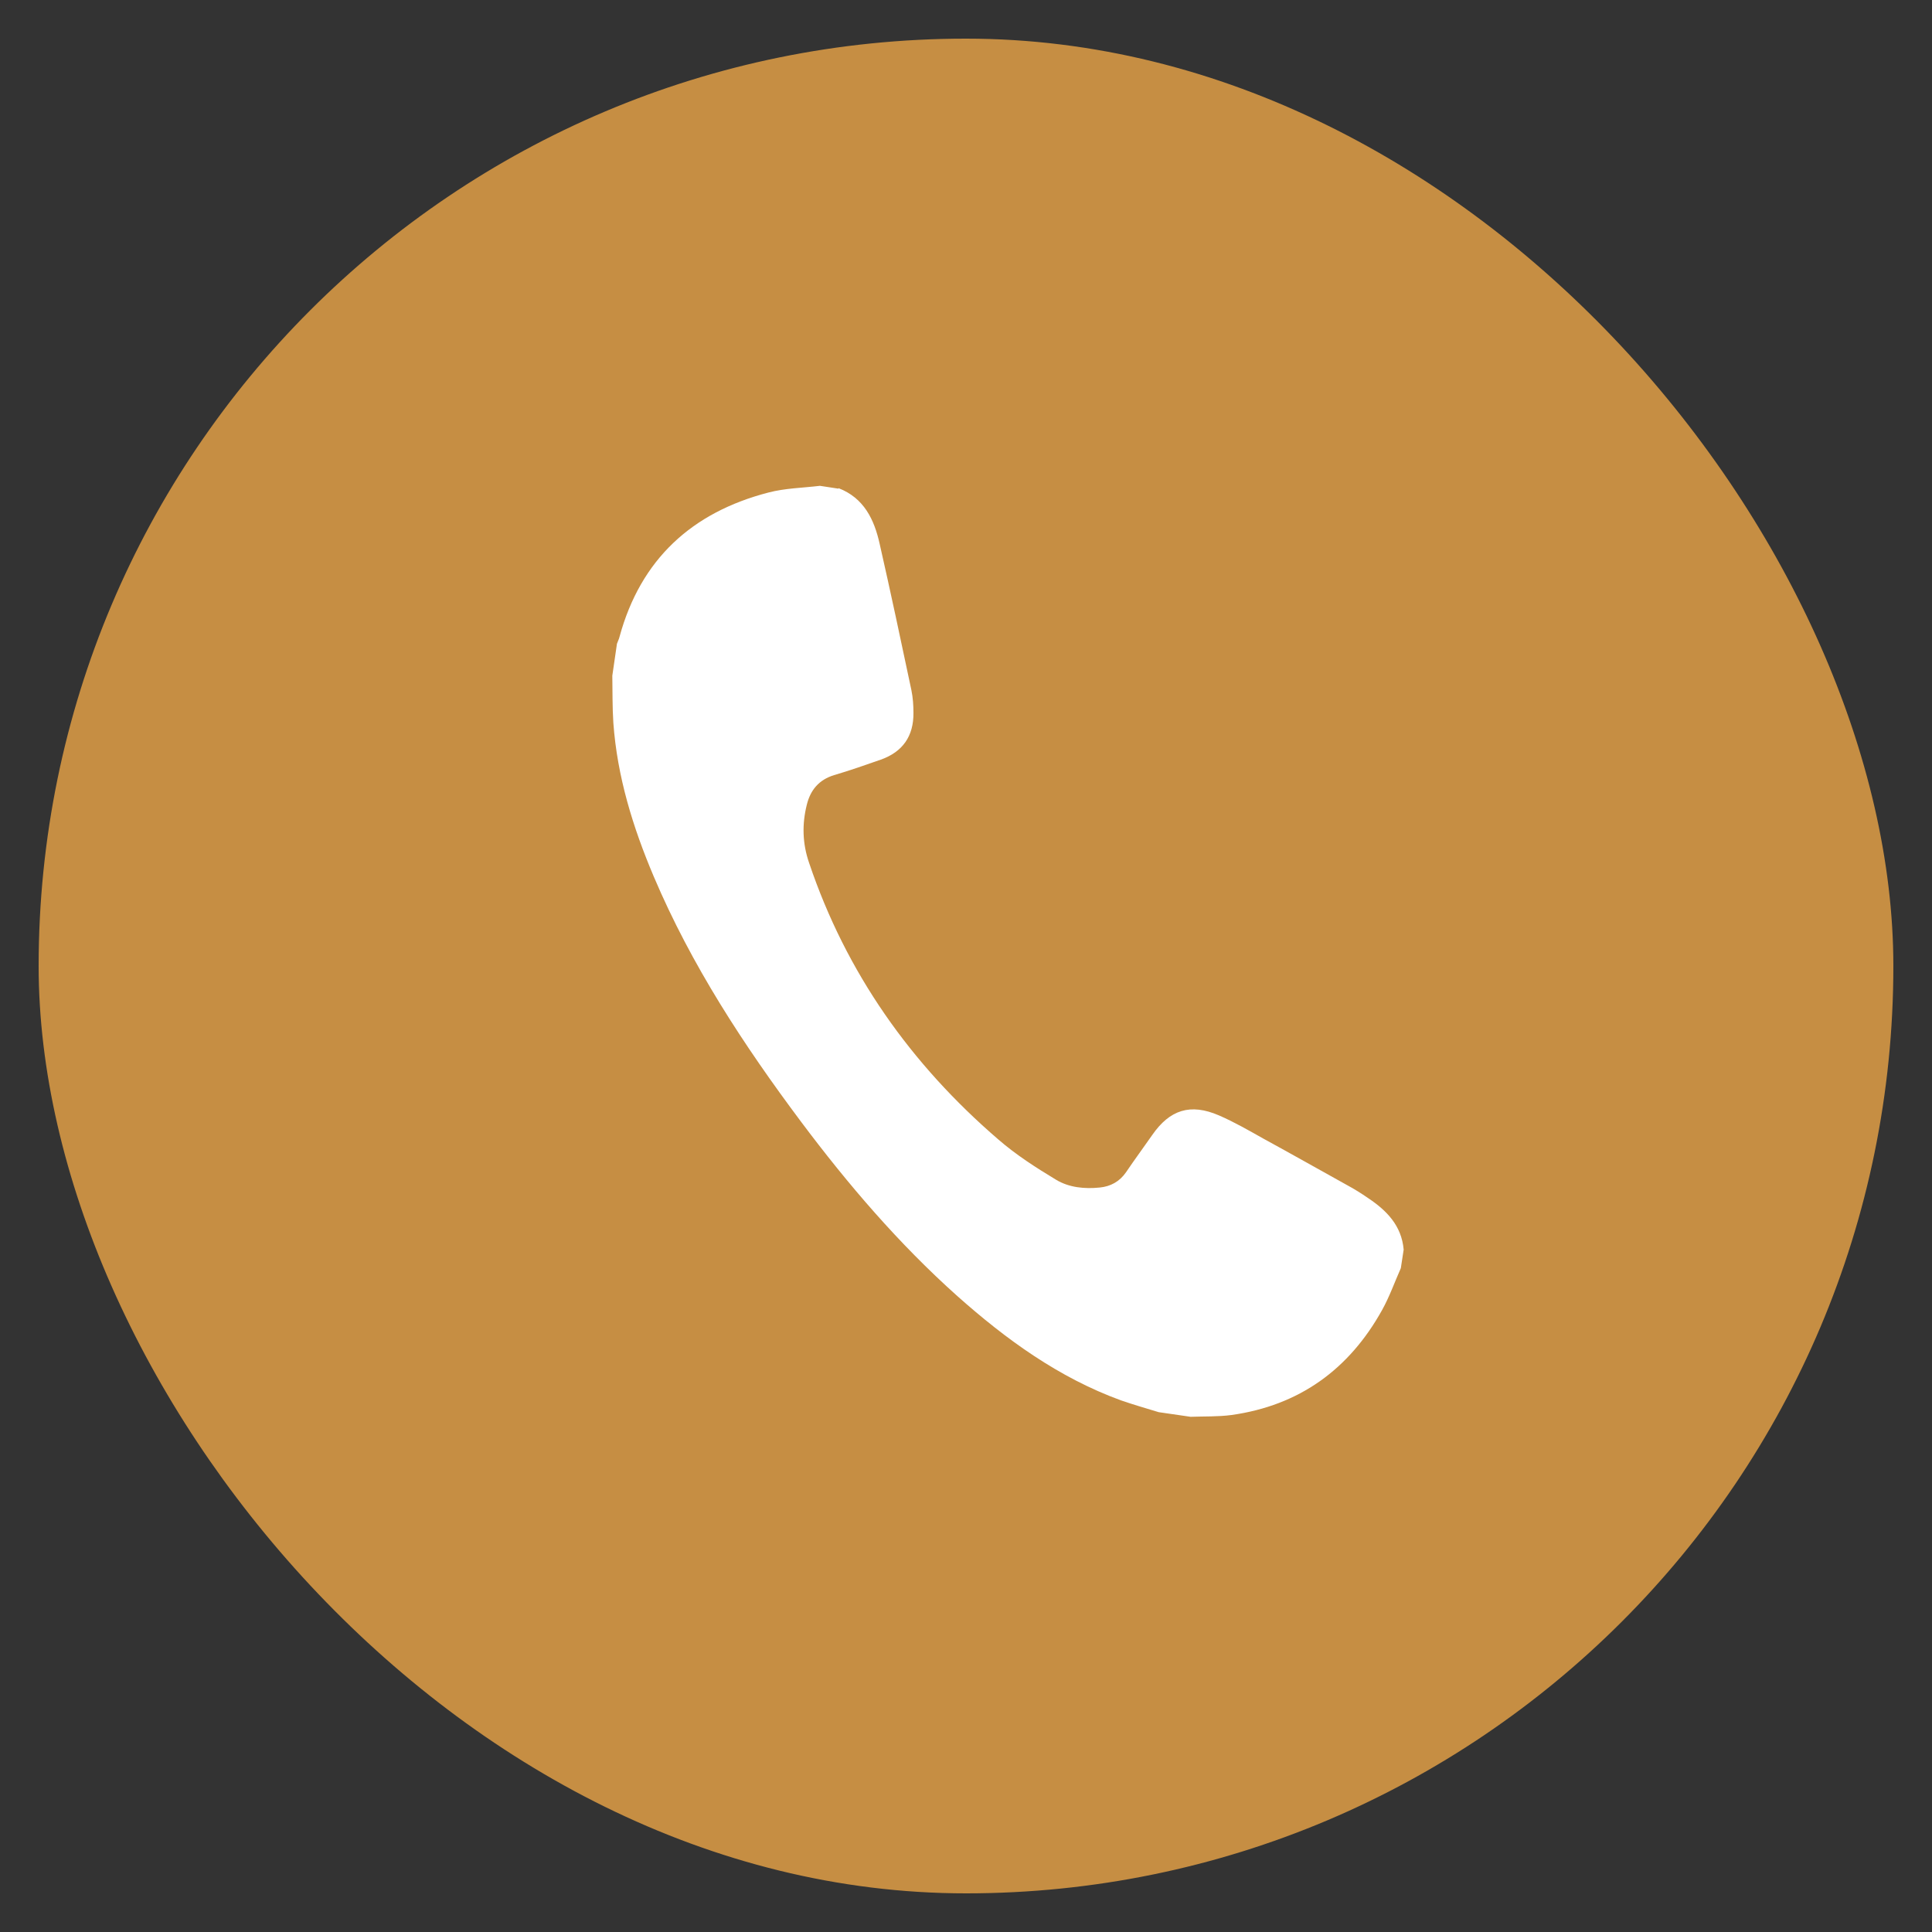 <?xml version="1.0" encoding="UTF-8"?>
<svg id="Layer_1" xmlns="http://www.w3.org/2000/svg" viewBox="0 0 75 75">
  <rect x="0" y="0" width="75" height="75" fill="#333333" stroke="none"/>
  <defs>
    <style>
      .cls-1 {
        fill: #c68e43;
      }

      .cls-2 {
        fill: #fff;
      }
    </style>
  </defs>
  <rect class="cls-1" x="1.5" y="1.5" width="72" height="72" rx="36" ry="36"/>
  <path class="cls-2" d="M32.55,18.95c.99.38,1.39,1.22,1.6,2.17.43,1.89.83,3.78,1.23,5.67.06.29.08.59.08.88.01.91-.42,1.52-1.27,1.82-.6.21-1.2.42-1.81.6-.59.18-.92.58-1.06,1.15-.19.76-.17,1.51.09,2.26,1.44,4.27,3.95,7.81,7.34,10.73.69.6,1.47,1.1,2.25,1.57.5.3,1.1.36,1.69.3.42-.04.77-.23,1.02-.59.33-.49.68-.96,1.02-1.45.68-.98,1.48-1.24,2.59-.76.6.26,1.17.59,1.74.91,1.08.59,2.16,1.2,3.24,1.8.28.15.55.32.81.5.72.48,1.3,1.07,1.38,2-.04.24-.07.48-.11.72-.24.54-.44,1.11-.73,1.63-1.28,2.3-3.21,3.7-5.84,4.07-.52.07-1.06.05-1.59.07-.41-.06-.82-.12-1.24-.18-.49-.15-.98-.29-1.47-.46-2.41-.88-4.45-2.36-6.35-4.05-2.27-2.03-4.24-4.33-6.06-6.76-2.23-2.98-4.26-6.08-5.72-9.52-.81-1.91-1.42-3.88-1.57-5.97-.04-.61-.03-1.22-.04-1.83.06-.41.12-.82.18-1.24.03-.09.08-.18.1-.27.82-3.01,2.81-4.83,5.78-5.6.65-.17,1.33-.18,2-.26.24.04.48.07.72.11Z"/>
</svg>